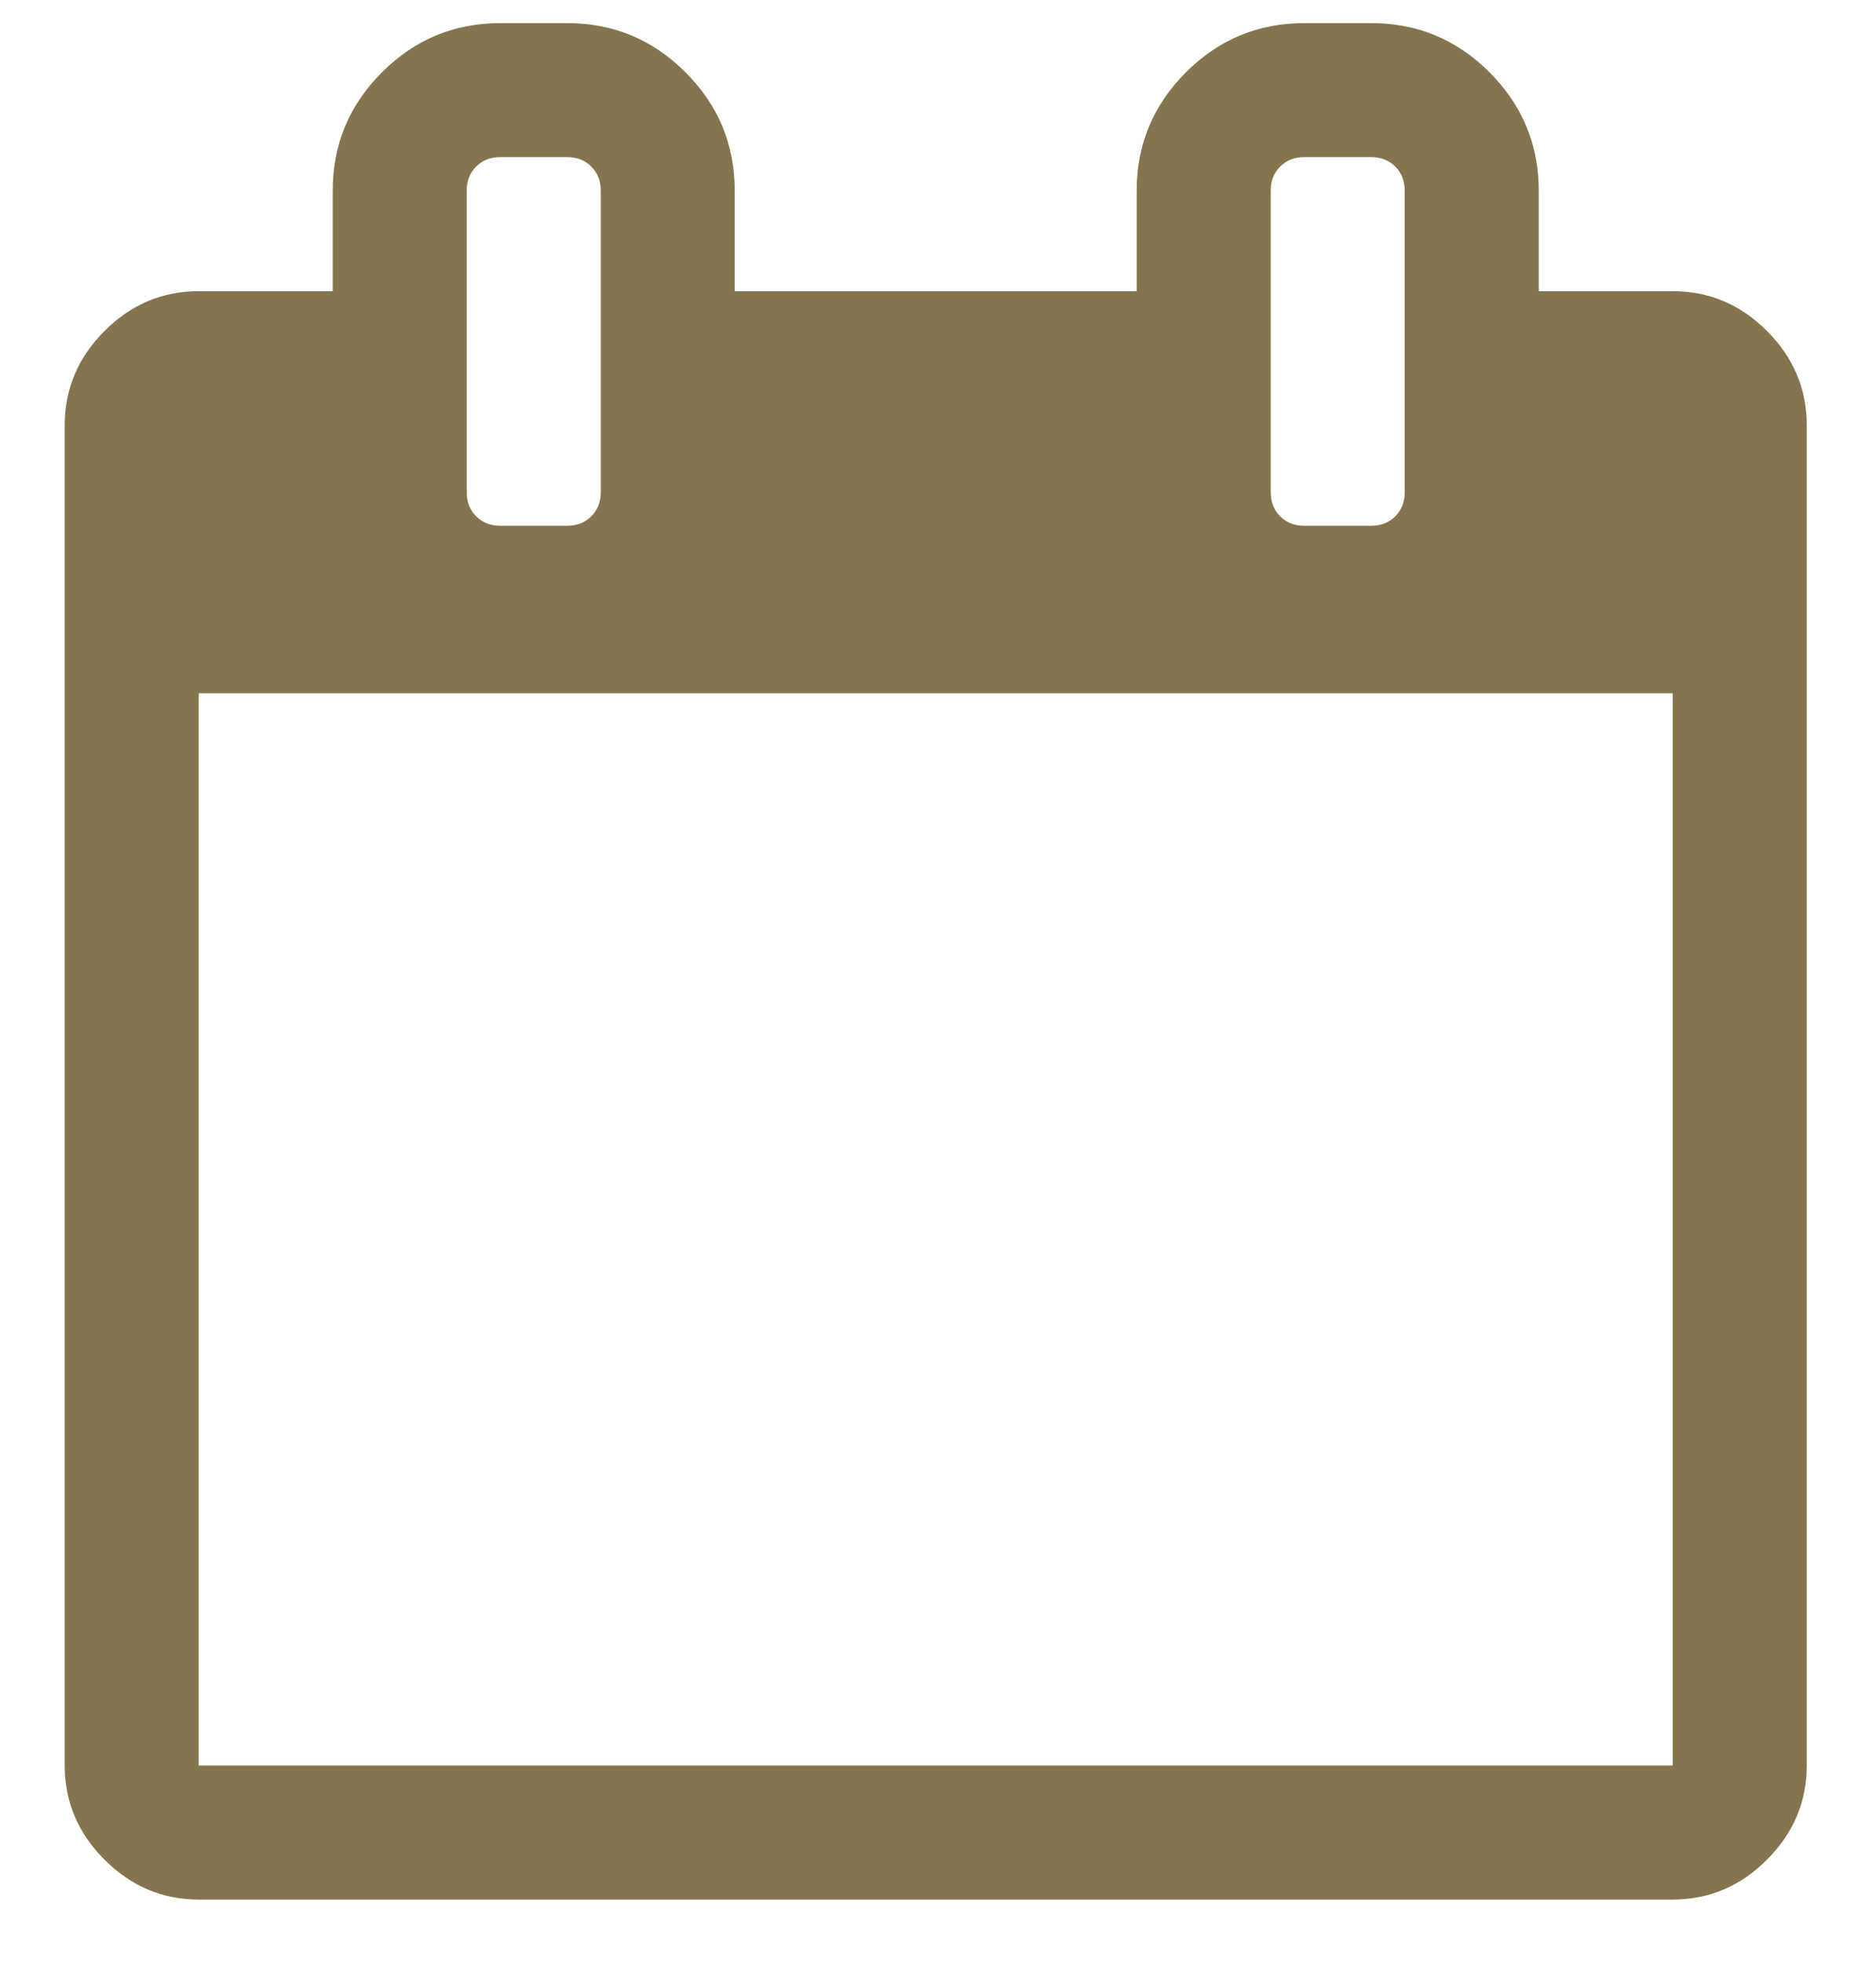 <?xml version="1.0" encoding="UTF-8"?>
<svg width="22px" height="23px" viewBox="0 0 22 23" version="1.1" xmlns="http://www.w3.org/2000/svg" xmlns:xlink="http://www.w3.org/1999/xlink">
    <title>C46D6EC6-5678-4184-B717-6035D14D5BA3</title>
    <g id="Page-1" stroke="none" stroke-width="1" fill="none" fill-rule="evenodd">
        <g id="hotel_eventos_bodas" transform="translate(-901, -6662)" fill="#85754E">
            <g id="Group-21" transform="translate(0, 5670.454)">
                <g id="Group-20" transform="translate(258.5, 919.724)">
                    <g id="calendar-" transform="translate(643.259, 72.093)">
                        <path d="M1.571,20.429 L18.857,20.429 L18.857,7.857 L1.571,7.857 L1.571,20.429 Z M6.286,5.5 L6.286,1.964 C6.286,1.85 6.249,1.756 6.175,1.682 C6.102,1.608 6.007,1.571 5.893,1.571 L5.107,1.571 C4.993,1.571 4.898,1.608 4.825,1.682 C4.751,1.756 4.714,1.85 4.714,1.964 L4.714,5.5 C4.714,5.615 4.751,5.709 4.825,5.782 C4.898,5.856 4.993,5.893 5.107,5.893 L5.893,5.893 C6.007,5.893 6.102,5.856 6.175,5.782 C6.249,5.709 6.286,5.615 6.286,5.5 Z M15.714,5.5 L15.714,1.964 C15.714,1.85 15.677,1.756 15.604,1.682 C15.53,1.608 15.436,1.571 15.321,1.571 L14.536,1.571 C14.421,1.571 14.327,1.608 14.253,1.682 C14.18,1.756 14.143,1.85 14.143,1.964 L14.143,5.5 C14.143,5.615 14.18,5.709 14.253,5.782 C14.327,5.856 14.421,5.893 14.536,5.893 L15.321,5.893 C15.436,5.893 15.53,5.856 15.604,5.782 C15.677,5.709 15.714,5.615 15.714,5.5 Z M20.429,4.714 L20.429,20.429 C20.429,20.854 20.273,21.222 19.962,21.533 C19.651,21.844 19.283,22 18.857,22 L1.571,22 C1.146,22 0.778,21.844 0.467,21.533 C0.156,21.222 0,20.854 0,20.429 L0,4.714 C0,4.289 0.156,3.92 0.467,3.609 C0.778,3.298 1.146,3.143 1.571,3.143 L3.143,3.143 L3.143,1.964 C3.143,1.424 3.335,0.962 3.72,0.577 C4.105,0.192 4.567,0 5.107,0 L5.893,0 C6.433,0 6.895,0.192 7.28,0.577 C7.665,0.962 7.857,1.424 7.857,1.964 L7.857,3.143 L12.571,3.143 L12.571,1.964 C12.571,1.424 12.764,0.962 13.148,0.577 C13.533,0.192 13.996,0 14.536,0 L15.321,0 C15.862,0 16.324,0.192 16.709,0.577 C17.093,0.962 17.286,1.424 17.286,1.964 L17.286,3.143 L18.857,3.143 C19.283,3.143 19.651,3.298 19.962,3.609 C20.273,3.92 20.429,4.289 20.429,4.714 Z" id="Fill-1"></path>
                    </g>
                </g>
            </g>
        </g>
    </g>
</svg>